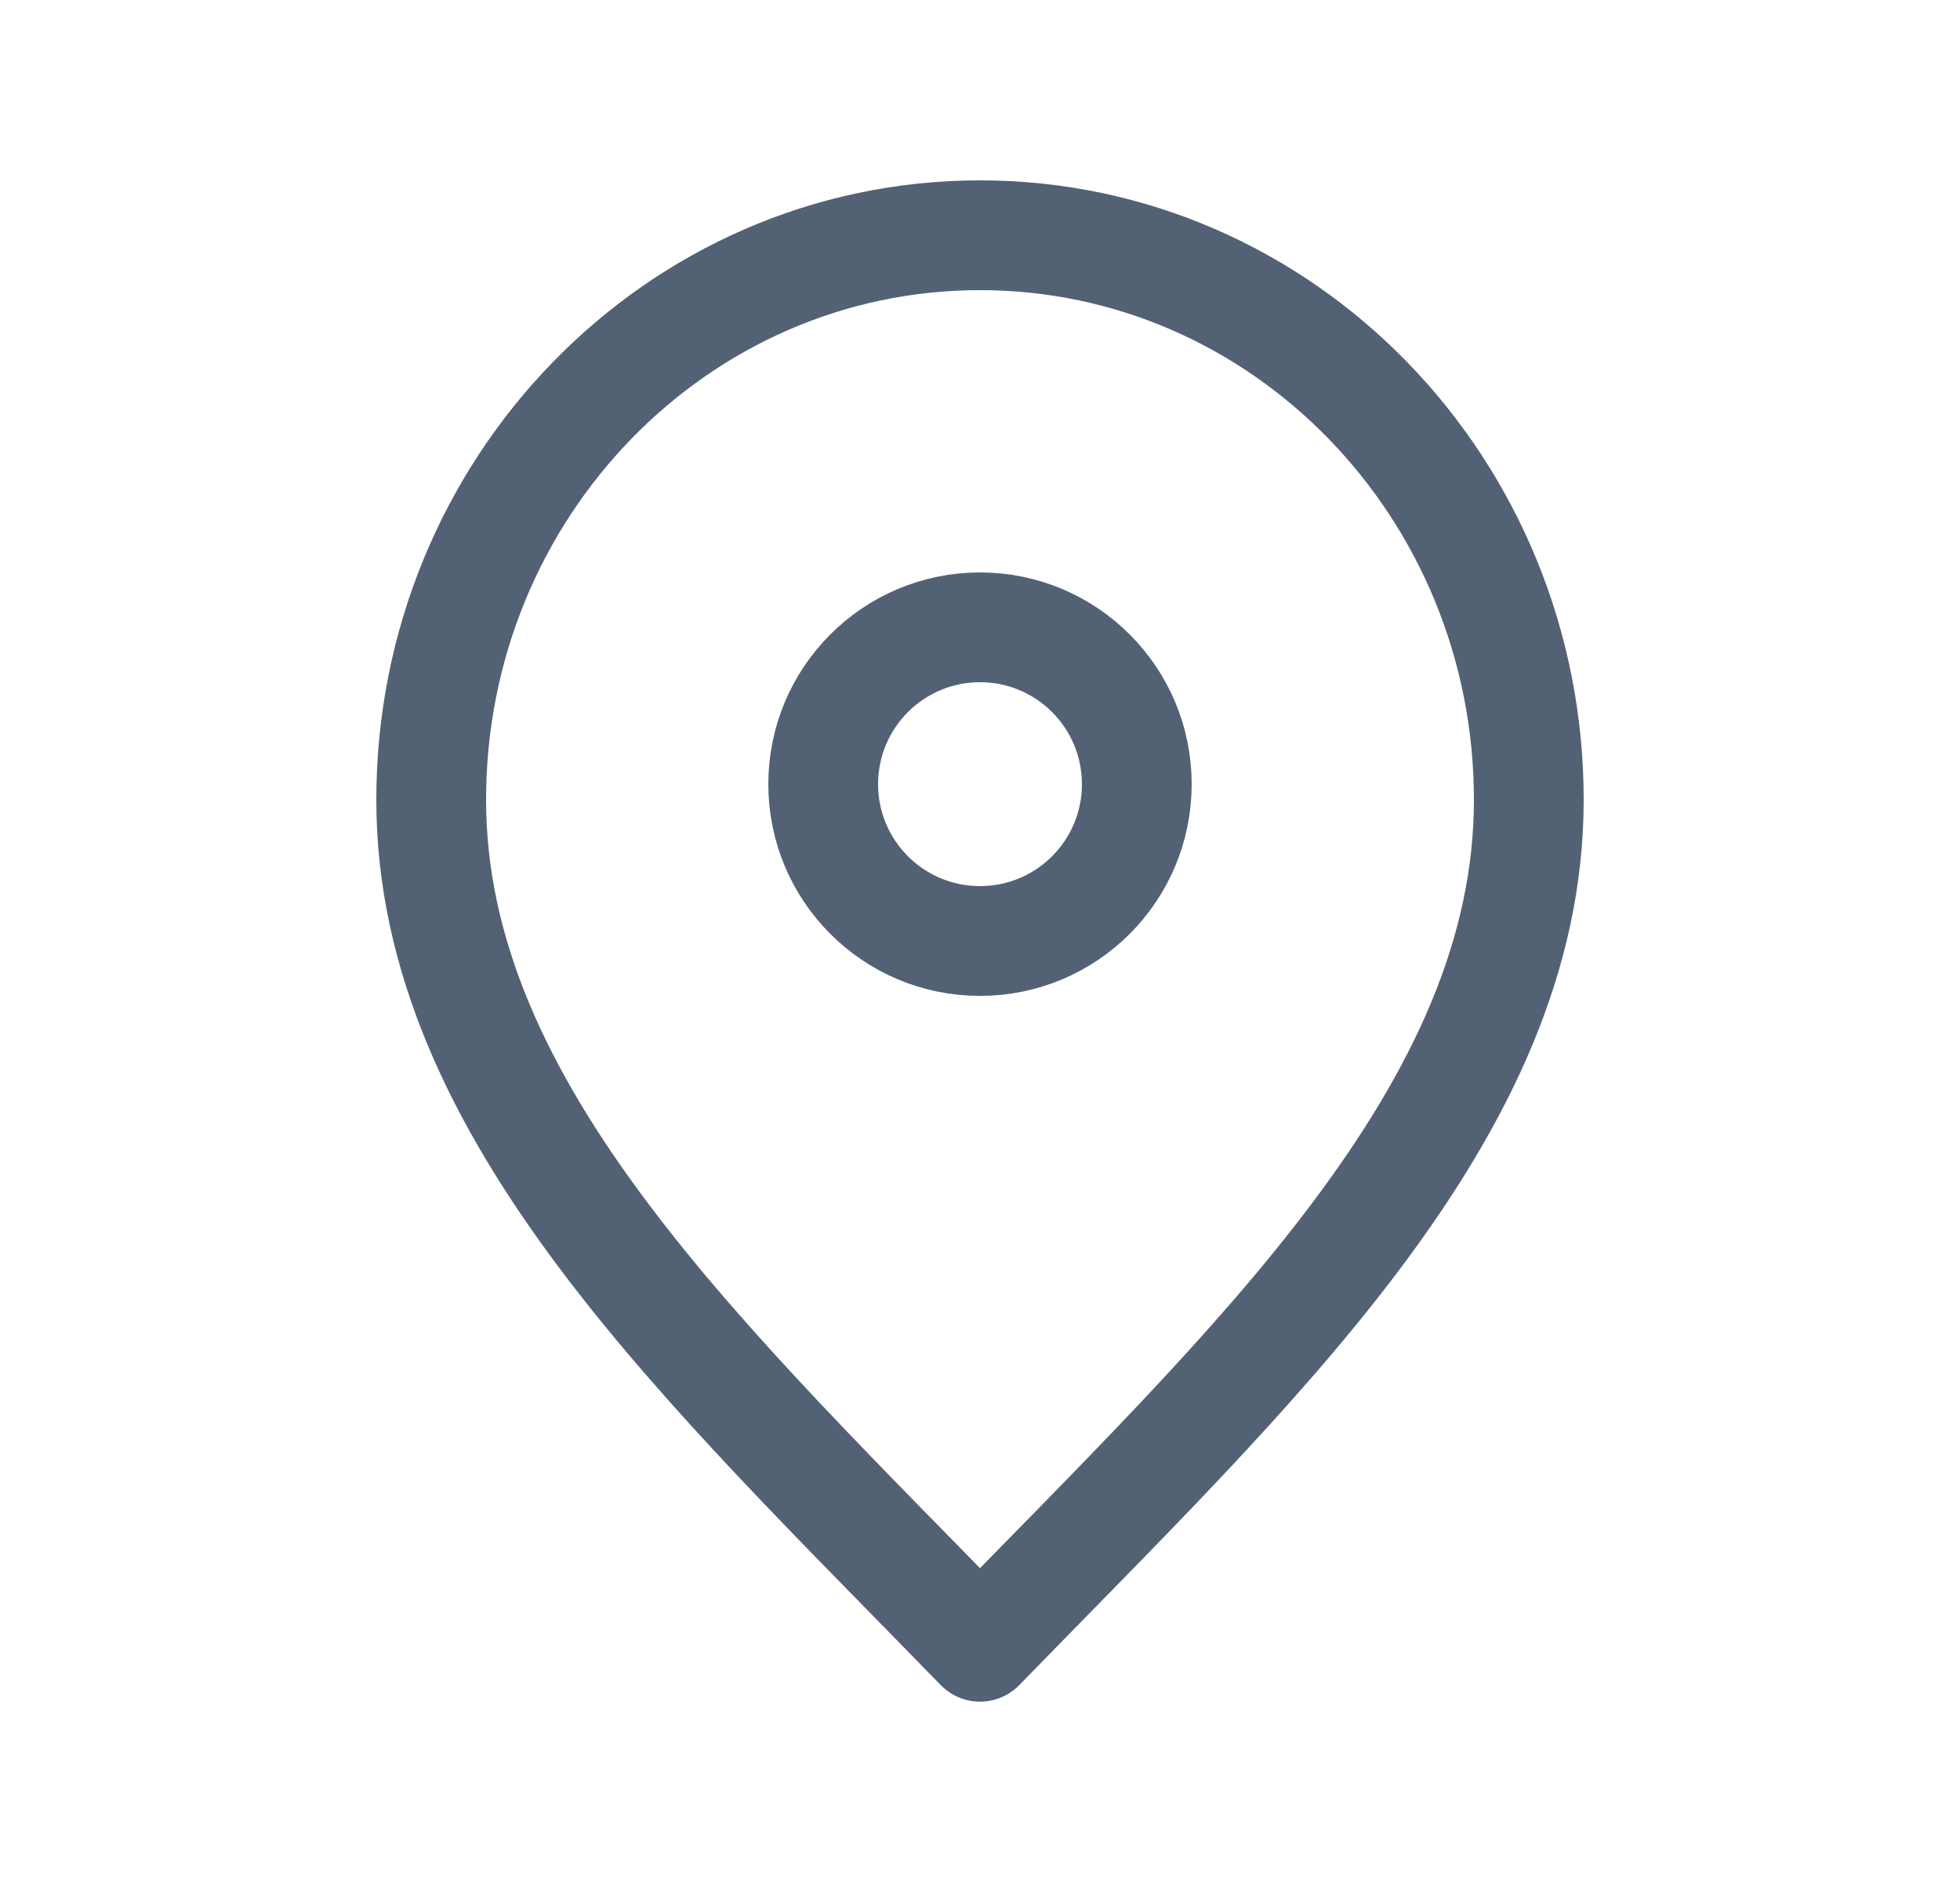 <svg width="25" height="24" viewBox="0 0 25 24" fill="none" xmlns="http://www.w3.org/2000/svg">
<g id="location-pin-alt-1.1 1">
<path id="Vector" d="M12.5 21C16 17.4 19.5 14.176 19.5 10.2C19.5 6.224 16.366 3 12.5 3C8.634 3 5.5 6.224 5.5 10.2C5.5 14.176 9 17.4 12.5 21Z" stroke="#536175" stroke-width="1.4" stroke-linecap="round" stroke-linejoin="round"/>
<path id="Vector_2" d="M12.5 12C13.605 12 14.5 11.105 14.5 10C14.5 8.895 13.605 8 12.5 8C11.395 8 10.5 8.895 10.5 10C10.5 11.105 11.395 12 12.5 12Z" stroke="#536175" stroke-width="1.4" stroke-linecap="round" stroke-linejoin="round"/>
</g>
</svg>
